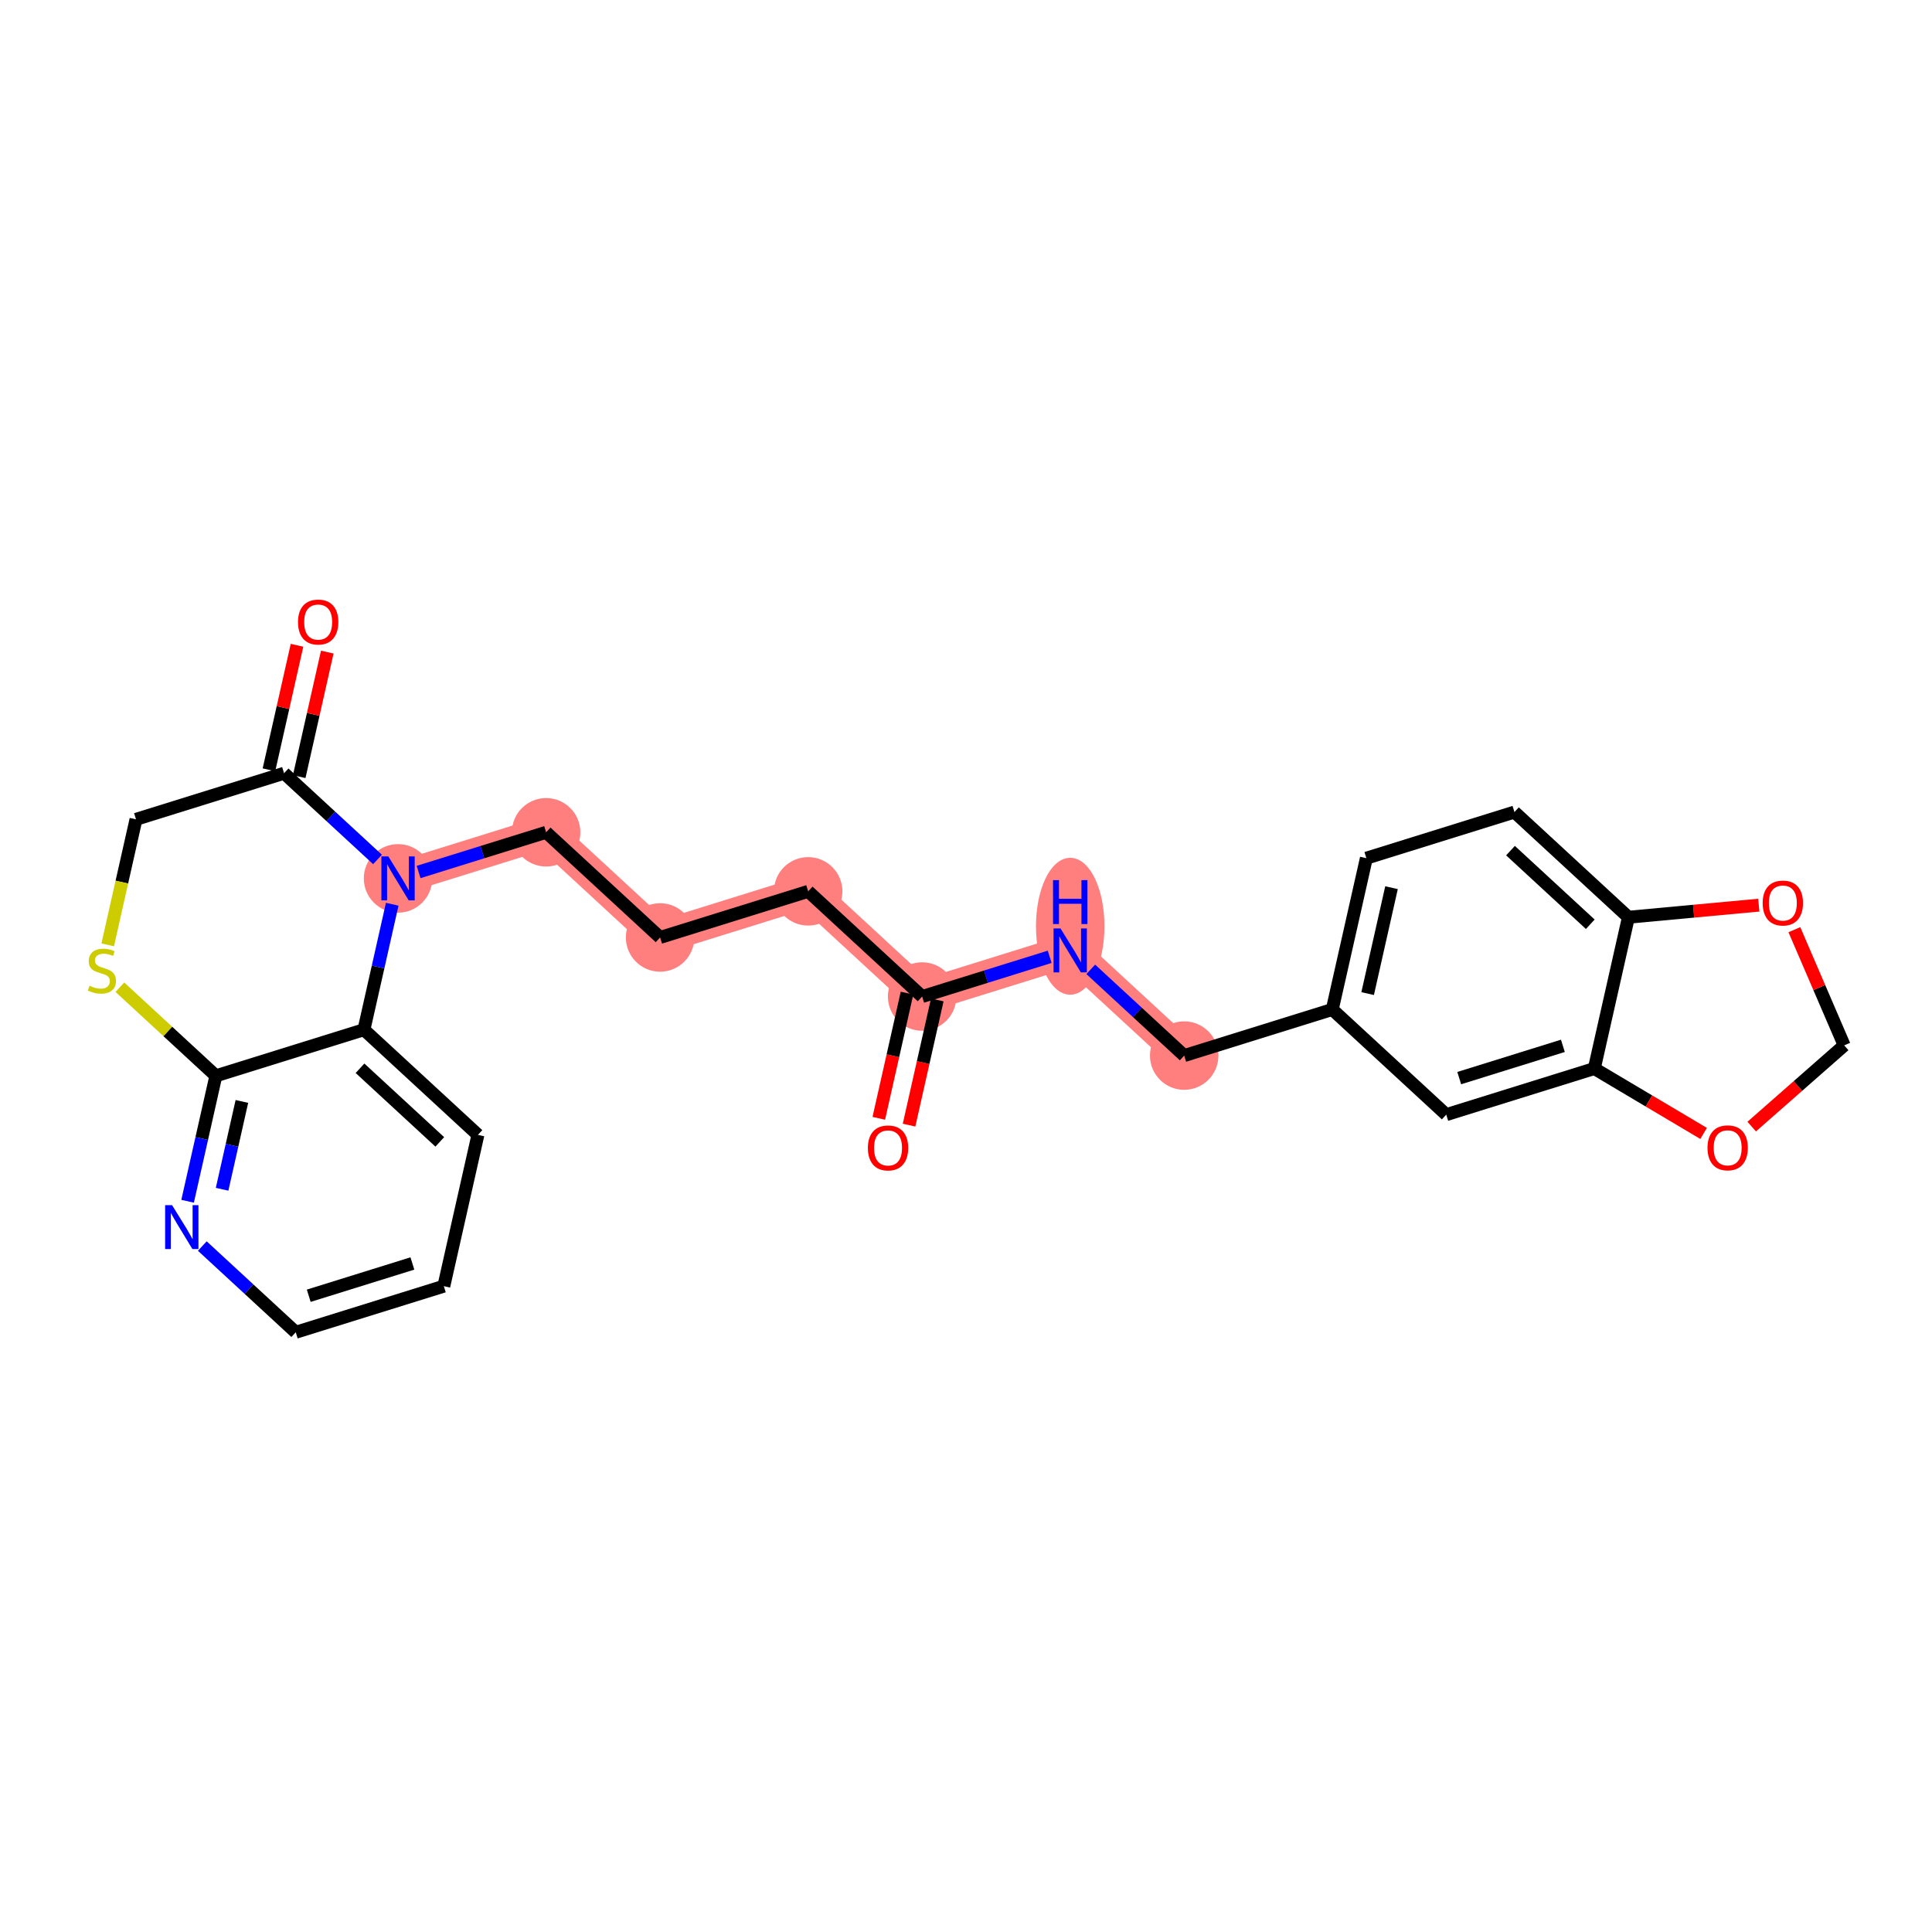 <?xml version='1.0' encoding='iso-8859-1'?>
<svg version='1.1' baseProfile='full'
              xmlns='http://www.w3.org/2000/svg'
                      xmlns:rdkit='http://www.rdkit.org/xml'
                      xmlns:xlink='http://www.w3.org/1999/xlink'
                  xml:space='preserve'
width='300px' height='300px' viewBox='0 0 300 300'>
<!-- END OF HEADER -->
<rect style='opacity:1.0;fill:#FFFFFF;stroke:none' width='300' height='300' x='0' y='0'> </rect>
<rect style='opacity:1.0;fill:#FFFFFF;stroke:none' width='300' height='300' x='0' y='0'> </rect>
<path d='M 143.19,154.74 L 125.492,138.408' style='fill:none;fill-rule:evenodd;stroke:#FF7F7F;stroke-width:5.1px;stroke-linecap:butt;stroke-linejoin:miter;stroke-opacity:1' />
<path d='M 143.19,154.74 L 166.183,147.579' style='fill:none;fill-rule:evenodd;stroke:#FF7F7F;stroke-width:5.1px;stroke-linecap:butt;stroke-linejoin:miter;stroke-opacity:1' />
<path d='M 125.492,138.408 L 102.499,145.569' style='fill:none;fill-rule:evenodd;stroke:#FF7F7F;stroke-width:5.1px;stroke-linecap:butt;stroke-linejoin:miter;stroke-opacity:1' />
<path d='M 102.499,145.569 L 84.802,129.237' style='fill:none;fill-rule:evenodd;stroke:#FF7F7F;stroke-width:5.1px;stroke-linecap:butt;stroke-linejoin:miter;stroke-opacity:1' />
<path d='M 84.802,129.237 L 61.809,136.397' style='fill:none;fill-rule:evenodd;stroke:#FF7F7F;stroke-width:5.1px;stroke-linecap:butt;stroke-linejoin:miter;stroke-opacity:1' />
<path d='M 166.183,147.579 L 183.881,163.911' style='fill:none;fill-rule:evenodd;stroke:#FF7F7F;stroke-width:5.1px;stroke-linecap:butt;stroke-linejoin:miter;stroke-opacity:1' />
<ellipse cx='143.19' cy='154.74' rx='4.816' ry='4.816'  style='fill:#FF7F7F;fill-rule:evenodd;stroke:#FF7F7F;stroke-width:1.0px;stroke-linecap:butt;stroke-linejoin:miter;stroke-opacity:1' />
<ellipse cx='125.492' cy='138.408' rx='4.816' ry='4.816'  style='fill:#FF7F7F;fill-rule:evenodd;stroke:#FF7F7F;stroke-width:1.0px;stroke-linecap:butt;stroke-linejoin:miter;stroke-opacity:1' />
<ellipse cx='102.499' cy='145.569' rx='4.816' ry='4.816'  style='fill:#FF7F7F;fill-rule:evenodd;stroke:#FF7F7F;stroke-width:1.0px;stroke-linecap:butt;stroke-linejoin:miter;stroke-opacity:1' />
<ellipse cx='84.802' cy='129.237' rx='4.816' ry='4.816'  style='fill:#FF7F7F;fill-rule:evenodd;stroke:#FF7F7F;stroke-width:1.0px;stroke-linecap:butt;stroke-linejoin:miter;stroke-opacity:1' />
<ellipse cx='61.809' cy='136.397' rx='4.816' ry='4.823'  style='fill:#FF7F7F;fill-rule:evenodd;stroke:#FF7F7F;stroke-width:1.0px;stroke-linecap:butt;stroke-linejoin:miter;stroke-opacity:1' />
<ellipse cx='166.183' cy='143.828' rx='4.816' ry='10.127'  style='fill:#FF7F7F;fill-rule:evenodd;stroke:#FF7F7F;stroke-width:1.0px;stroke-linecap:butt;stroke-linejoin:miter;stroke-opacity:1' />
<ellipse cx='183.881' cy='163.911' rx='4.816' ry='4.816'  style='fill:#FF7F7F;fill-rule:evenodd;stroke:#FF7F7F;stroke-width:1.0px;stroke-linecap:butt;stroke-linejoin:miter;stroke-opacity:1' />
<path class='bond-0 atom-0 atom-1' d='M 141.157,174.711 L 143.348,164.99' style='fill:none;fill-rule:evenodd;stroke:#FF0000;stroke-width:2.0px;stroke-linecap:butt;stroke-linejoin:miter;stroke-opacity:1' />
<path class='bond-0 atom-0 atom-1' d='M 143.348,164.99 L 145.539,155.269' style='fill:none;fill-rule:evenodd;stroke:#000000;stroke-width:2.0px;stroke-linecap:butt;stroke-linejoin:miter;stroke-opacity:1' />
<path class='bond-0 atom-0 atom-1' d='M 136.459,173.652 L 138.65,163.931' style='fill:none;fill-rule:evenodd;stroke:#FF0000;stroke-width:2.0px;stroke-linecap:butt;stroke-linejoin:miter;stroke-opacity:1' />
<path class='bond-0 atom-0 atom-1' d='M 138.65,163.931 L 140.841,154.21' style='fill:none;fill-rule:evenodd;stroke:#000000;stroke-width:2.0px;stroke-linecap:butt;stroke-linejoin:miter;stroke-opacity:1' />
<path class='bond-1 atom-1 atom-2' d='M 143.19,154.74 L 125.492,138.408' style='fill:none;fill-rule:evenodd;stroke:#000000;stroke-width:2.0px;stroke-linecap:butt;stroke-linejoin:miter;stroke-opacity:1' />
<path class='bond-15 atom-1 atom-16' d='M 143.19,154.74 L 153.092,151.656' style='fill:none;fill-rule:evenodd;stroke:#000000;stroke-width:2.0px;stroke-linecap:butt;stroke-linejoin:miter;stroke-opacity:1' />
<path class='bond-15 atom-1 atom-16' d='M 153.092,151.656 L 162.995,148.572' style='fill:none;fill-rule:evenodd;stroke:#0000FF;stroke-width:2.0px;stroke-linecap:butt;stroke-linejoin:miter;stroke-opacity:1' />
<path class='bond-2 atom-2 atom-3' d='M 125.492,138.408 L 102.499,145.569' style='fill:none;fill-rule:evenodd;stroke:#000000;stroke-width:2.0px;stroke-linecap:butt;stroke-linejoin:miter;stroke-opacity:1' />
<path class='bond-3 atom-3 atom-4' d='M 102.499,145.569 L 84.802,129.237' style='fill:none;fill-rule:evenodd;stroke:#000000;stroke-width:2.0px;stroke-linecap:butt;stroke-linejoin:miter;stroke-opacity:1' />
<path class='bond-4 atom-4 atom-5' d='M 84.802,129.237 L 74.899,132.321' style='fill:none;fill-rule:evenodd;stroke:#000000;stroke-width:2.0px;stroke-linecap:butt;stroke-linejoin:miter;stroke-opacity:1' />
<path class='bond-4 atom-4 atom-5' d='M 74.899,132.321 L 64.997,135.404' style='fill:none;fill-rule:evenodd;stroke:#0000FF;stroke-width:2.0px;stroke-linecap:butt;stroke-linejoin:miter;stroke-opacity:1' />
<path class='bond-5 atom-5 atom-6' d='M 58.62,133.455 L 51.365,126.76' style='fill:none;fill-rule:evenodd;stroke:#0000FF;stroke-width:2.0px;stroke-linecap:butt;stroke-linejoin:miter;stroke-opacity:1' />
<path class='bond-5 atom-5 atom-6' d='M 51.365,126.76 L 44.111,120.065' style='fill:none;fill-rule:evenodd;stroke:#000000;stroke-width:2.0px;stroke-linecap:butt;stroke-linejoin:miter;stroke-opacity:1' />
<path class='bond-26 atom-15 atom-5' d='M 56.514,159.89 L 58.709,150.15' style='fill:none;fill-rule:evenodd;stroke:#000000;stroke-width:2.0px;stroke-linecap:butt;stroke-linejoin:miter;stroke-opacity:1' />
<path class='bond-26 atom-15 atom-5' d='M 58.709,150.15 L 60.904,140.41' style='fill:none;fill-rule:evenodd;stroke:#0000FF;stroke-width:2.0px;stroke-linecap:butt;stroke-linejoin:miter;stroke-opacity:1' />
<path class='bond-6 atom-6 atom-7' d='M 46.46,120.595 L 48.639,110.927' style='fill:none;fill-rule:evenodd;stroke:#000000;stroke-width:2.0px;stroke-linecap:butt;stroke-linejoin:miter;stroke-opacity:1' />
<path class='bond-6 atom-6 atom-7' d='M 48.639,110.927 L 50.818,101.259' style='fill:none;fill-rule:evenodd;stroke:#FF0000;stroke-width:2.0px;stroke-linecap:butt;stroke-linejoin:miter;stroke-opacity:1' />
<path class='bond-6 atom-6 atom-7' d='M 41.761,119.536 L 43.941,109.868' style='fill:none;fill-rule:evenodd;stroke:#000000;stroke-width:2.0px;stroke-linecap:butt;stroke-linejoin:miter;stroke-opacity:1' />
<path class='bond-6 atom-6 atom-7' d='M 43.941,109.868 L 46.12,100.2' style='fill:none;fill-rule:evenodd;stroke:#FF0000;stroke-width:2.0px;stroke-linecap:butt;stroke-linejoin:miter;stroke-opacity:1' />
<path class='bond-7 atom-6 atom-8' d='M 44.111,120.065 L 21.118,127.226' style='fill:none;fill-rule:evenodd;stroke:#000000;stroke-width:2.0px;stroke-linecap:butt;stroke-linejoin:miter;stroke-opacity:1' />
<path class='bond-8 atom-8 atom-9' d='M 21.118,127.226 L 18.922,136.972' style='fill:none;fill-rule:evenodd;stroke:#000000;stroke-width:2.0px;stroke-linecap:butt;stroke-linejoin:miter;stroke-opacity:1' />
<path class='bond-8 atom-8 atom-9' d='M 18.922,136.972 L 16.725,146.717' style='fill:none;fill-rule:evenodd;stroke:#CCCC00;stroke-width:2.0px;stroke-linecap:butt;stroke-linejoin:miter;stroke-opacity:1' />
<path class='bond-9 atom-9 atom-10' d='M 18.612,153.293 L 26.066,160.172' style='fill:none;fill-rule:evenodd;stroke:#CCCC00;stroke-width:2.0px;stroke-linecap:butt;stroke-linejoin:miter;stroke-opacity:1' />
<path class='bond-9 atom-9 atom-10' d='M 26.066,160.172 L 33.521,167.051' style='fill:none;fill-rule:evenodd;stroke:#000000;stroke-width:2.0px;stroke-linecap:butt;stroke-linejoin:miter;stroke-opacity:1' />
<path class='bond-10 atom-10 atom-11' d='M 33.521,167.051 L 31.326,176.791' style='fill:none;fill-rule:evenodd;stroke:#000000;stroke-width:2.0px;stroke-linecap:butt;stroke-linejoin:miter;stroke-opacity:1' />
<path class='bond-10 atom-10 atom-11' d='M 31.326,176.791 L 29.13,186.532' style='fill:none;fill-rule:evenodd;stroke:#0000FF;stroke-width:2.0px;stroke-linecap:butt;stroke-linejoin:miter;stroke-opacity:1' />
<path class='bond-10 atom-10 atom-11' d='M 37.561,171.032 L 36.024,177.85' style='fill:none;fill-rule:evenodd;stroke:#000000;stroke-width:2.0px;stroke-linecap:butt;stroke-linejoin:miter;stroke-opacity:1' />
<path class='bond-10 atom-10 atom-11' d='M 36.024,177.85 L 34.487,184.669' style='fill:none;fill-rule:evenodd;stroke:#0000FF;stroke-width:2.0px;stroke-linecap:butt;stroke-linejoin:miter;stroke-opacity:1' />
<path class='bond-28 atom-15 atom-10' d='M 56.514,159.89 L 33.521,167.051' style='fill:none;fill-rule:evenodd;stroke:#000000;stroke-width:2.0px;stroke-linecap:butt;stroke-linejoin:miter;stroke-opacity:1' />
<path class='bond-11 atom-11 atom-12' d='M 31.414,193.486 L 38.669,200.181' style='fill:none;fill-rule:evenodd;stroke:#0000FF;stroke-width:2.0px;stroke-linecap:butt;stroke-linejoin:miter;stroke-opacity:1' />
<path class='bond-11 atom-11 atom-12' d='M 38.669,200.181 L 45.924,206.876' style='fill:none;fill-rule:evenodd;stroke:#000000;stroke-width:2.0px;stroke-linecap:butt;stroke-linejoin:miter;stroke-opacity:1' />
<path class='bond-12 atom-12 atom-13' d='M 45.924,206.876 L 68.917,199.715' style='fill:none;fill-rule:evenodd;stroke:#000000;stroke-width:2.0px;stroke-linecap:butt;stroke-linejoin:miter;stroke-opacity:1' />
<path class='bond-12 atom-12 atom-13' d='M 47.941,201.203 L 64.036,196.191' style='fill:none;fill-rule:evenodd;stroke:#000000;stroke-width:2.0px;stroke-linecap:butt;stroke-linejoin:miter;stroke-opacity:1' />
<path class='bond-13 atom-13 atom-14' d='M 68.917,199.715 L 74.212,176.222' style='fill:none;fill-rule:evenodd;stroke:#000000;stroke-width:2.0px;stroke-linecap:butt;stroke-linejoin:miter;stroke-opacity:1' />
<path class='bond-14 atom-14 atom-15' d='M 74.212,176.222 L 56.514,159.89' style='fill:none;fill-rule:evenodd;stroke:#000000;stroke-width:2.0px;stroke-linecap:butt;stroke-linejoin:miter;stroke-opacity:1' />
<path class='bond-14 atom-14 atom-15' d='M 68.291,177.312 L 55.902,165.88' style='fill:none;fill-rule:evenodd;stroke:#000000;stroke-width:2.0px;stroke-linecap:butt;stroke-linejoin:miter;stroke-opacity:1' />
<path class='bond-16 atom-16 atom-17' d='M 169.371,150.521 L 176.626,157.216' style='fill:none;fill-rule:evenodd;stroke:#0000FF;stroke-width:2.0px;stroke-linecap:butt;stroke-linejoin:miter;stroke-opacity:1' />
<path class='bond-16 atom-16 atom-17' d='M 176.626,157.216 L 183.881,163.911' style='fill:none;fill-rule:evenodd;stroke:#000000;stroke-width:2.0px;stroke-linecap:butt;stroke-linejoin:miter;stroke-opacity:1' />
<path class='bond-17 atom-17 atom-18' d='M 183.881,163.911 L 206.874,156.75' style='fill:none;fill-rule:evenodd;stroke:#000000;stroke-width:2.0px;stroke-linecap:butt;stroke-linejoin:miter;stroke-opacity:1' />
<path class='bond-18 atom-18 atom-19' d='M 206.874,156.75 L 212.169,133.257' style='fill:none;fill-rule:evenodd;stroke:#000000;stroke-width:2.0px;stroke-linecap:butt;stroke-linejoin:miter;stroke-opacity:1' />
<path class='bond-18 atom-18 atom-19' d='M 212.367,154.285 L 216.073,137.84' style='fill:none;fill-rule:evenodd;stroke:#000000;stroke-width:2.0px;stroke-linecap:butt;stroke-linejoin:miter;stroke-opacity:1' />
<path class='bond-27 atom-23 atom-18' d='M 224.572,173.082 L 206.874,156.75' style='fill:none;fill-rule:evenodd;stroke:#000000;stroke-width:2.0px;stroke-linecap:butt;stroke-linejoin:miter;stroke-opacity:1' />
<path class='bond-19 atom-19 atom-20' d='M 212.169,133.257 L 235.162,126.096' style='fill:none;fill-rule:evenodd;stroke:#000000;stroke-width:2.0px;stroke-linecap:butt;stroke-linejoin:miter;stroke-opacity:1' />
<path class='bond-20 atom-20 atom-21' d='M 235.162,126.096 L 252.859,142.428' style='fill:none;fill-rule:evenodd;stroke:#000000;stroke-width:2.0px;stroke-linecap:butt;stroke-linejoin:miter;stroke-opacity:1' />
<path class='bond-20 atom-20 atom-21' d='M 234.55,132.086 L 246.938,143.518' style='fill:none;fill-rule:evenodd;stroke:#000000;stroke-width:2.0px;stroke-linecap:butt;stroke-linejoin:miter;stroke-opacity:1' />
<path class='bond-21 atom-21 atom-22' d='M 252.859,142.428 L 247.564,165.921' style='fill:none;fill-rule:evenodd;stroke:#000000;stroke-width:2.0px;stroke-linecap:butt;stroke-linejoin:miter;stroke-opacity:1' />
<path class='bond-29 atom-26 atom-21' d='M 273.106,140.551 L 262.983,141.489' style='fill:none;fill-rule:evenodd;stroke:#FF0000;stroke-width:2.0px;stroke-linecap:butt;stroke-linejoin:miter;stroke-opacity:1' />
<path class='bond-29 atom-26 atom-21' d='M 262.983,141.489 L 252.859,142.428' style='fill:none;fill-rule:evenodd;stroke:#000000;stroke-width:2.0px;stroke-linecap:butt;stroke-linejoin:miter;stroke-opacity:1' />
<path class='bond-22 atom-22 atom-23' d='M 247.564,165.921 L 224.572,173.082' style='fill:none;fill-rule:evenodd;stroke:#000000;stroke-width:2.0px;stroke-linecap:butt;stroke-linejoin:miter;stroke-opacity:1' />
<path class='bond-22 atom-22 atom-23' d='M 242.683,162.397 L 226.588,167.409' style='fill:none;fill-rule:evenodd;stroke:#000000;stroke-width:2.0px;stroke-linecap:butt;stroke-linejoin:miter;stroke-opacity:1' />
<path class='bond-23 atom-22 atom-24' d='M 247.564,165.921 L 256.051,170.961' style='fill:none;fill-rule:evenodd;stroke:#000000;stroke-width:2.0px;stroke-linecap:butt;stroke-linejoin:miter;stroke-opacity:1' />
<path class='bond-23 atom-22 atom-24' d='M 256.051,170.961 L 264.538,176' style='fill:none;fill-rule:evenodd;stroke:#FF0000;stroke-width:2.0px;stroke-linecap:butt;stroke-linejoin:miter;stroke-opacity:1' />
<path class='bond-24 atom-24 atom-25' d='M 272.004,174.937 L 279.184,168.63' style='fill:none;fill-rule:evenodd;stroke:#FF0000;stroke-width:2.0px;stroke-linecap:butt;stroke-linejoin:miter;stroke-opacity:1' />
<path class='bond-24 atom-24 atom-25' d='M 279.184,168.63 L 286.364,162.323' style='fill:none;fill-rule:evenodd;stroke:#000000;stroke-width:2.0px;stroke-linecap:butt;stroke-linejoin:miter;stroke-opacity:1' />
<path class='bond-25 atom-25 atom-26' d='M 286.364,162.323 L 282.496,153.342' style='fill:none;fill-rule:evenodd;stroke:#000000;stroke-width:2.0px;stroke-linecap:butt;stroke-linejoin:miter;stroke-opacity:1' />
<path class='bond-25 atom-25 atom-26' d='M 282.496,153.342 L 278.629,144.361' style='fill:none;fill-rule:evenodd;stroke:#FF0000;stroke-width:2.0px;stroke-linecap:butt;stroke-linejoin:miter;stroke-opacity:1' />
<path  class='atom-0' d='M 134.765 178.252
Q 134.765 176.614, 135.574 175.699
Q 136.383 174.784, 137.895 174.784
Q 139.408 174.784, 140.217 175.699
Q 141.026 176.614, 141.026 178.252
Q 141.026 179.909, 140.207 180.853
Q 139.388 181.787, 137.895 181.787
Q 136.392 181.787, 135.574 180.853
Q 134.765 179.918, 134.765 178.252
M 137.895 181.016
Q 138.936 181.016, 139.494 180.323
Q 140.063 179.62, 140.063 178.252
Q 140.063 176.913, 139.494 176.238
Q 138.936 175.555, 137.895 175.555
Q 136.855 175.555, 136.287 176.229
Q 135.728 176.903, 135.728 178.252
Q 135.728 179.629, 136.287 180.323
Q 136.855 181.016, 137.895 181.016
' fill='#FF0000'/>
<path  class='atom-5' d='M 60.301 132.987
L 62.536 136.6
Q 62.758 136.956, 63.114 137.602
Q 63.47 138.247, 63.49 138.285
L 63.49 132.987
L 64.395 132.987
L 64.395 139.807
L 63.461 139.807
L 61.062 135.858
Q 60.783 135.396, 60.484 134.866
Q 60.195 134.336, 60.108 134.172
L 60.108 139.807
L 59.222 139.807
L 59.222 132.987
L 60.301 132.987
' fill='#0000FF'/>
<path  class='atom-7' d='M 46.275 96.592
Q 46.275 94.954, 47.084 94.039
Q 47.893 93.124, 49.406 93.124
Q 50.918 93.124, 51.727 94.039
Q 52.536 94.954, 52.536 96.592
Q 52.536 98.249, 51.718 99.193
Q 50.899 100.127, 49.406 100.127
Q 47.903 100.127, 47.084 99.193
Q 46.275 98.258, 46.275 96.592
M 49.406 99.357
Q 50.446 99.357, 51.005 98.663
Q 51.573 97.96, 51.573 96.592
Q 51.573 95.253, 51.005 94.579
Q 50.446 93.895, 49.406 93.895
Q 48.365 93.895, 47.797 94.569
Q 47.238 95.243, 47.238 96.592
Q 47.238 97.969, 47.797 98.663
Q 48.365 99.357, 49.406 99.357
' fill='#FF0000'/>
<path  class='atom-9' d='M 13.896 153.06
Q 13.973 153.089, 14.291 153.224
Q 14.609 153.359, 14.956 153.445
Q 15.312 153.522, 15.659 153.522
Q 16.305 153.522, 16.68 153.214
Q 17.056 152.896, 17.056 152.347
Q 17.056 151.971, 16.863 151.74
Q 16.68 151.509, 16.391 151.384
Q 16.102 151.259, 15.621 151.114
Q 15.014 150.931, 14.648 150.758
Q 14.291 150.584, 14.031 150.218
Q 13.781 149.852, 13.781 149.236
Q 13.781 148.378, 14.359 147.849
Q 14.946 147.319, 16.102 147.319
Q 16.892 147.319, 17.788 147.694
L 17.567 148.436
Q 16.748 148.099, 16.131 148.099
Q 15.467 148.099, 15.101 148.378
Q 14.735 148.648, 14.744 149.12
Q 14.744 149.486, 14.927 149.708
Q 15.12 149.929, 15.389 150.054
Q 15.669 150.18, 16.131 150.324
Q 16.748 150.517, 17.114 150.71
Q 17.48 150.902, 17.74 151.297
Q 18.01 151.682, 18.01 152.347
Q 18.01 153.291, 17.374 153.802
Q 16.748 154.303, 15.698 154.303
Q 15.091 154.303, 14.629 154.168
Q 14.176 154.042, 13.636 153.821
L 13.896 153.06
' fill='#CCCC00'/>
<path  class='atom-11' d='M 26.718 187.134
L 28.953 190.746
Q 29.175 191.103, 29.531 191.748
Q 29.888 192.393, 29.907 192.432
L 29.907 187.134
L 30.812 187.134
L 30.812 193.954
L 29.878 193.954
L 27.479 190.004
Q 27.2 189.542, 26.901 189.012
Q 26.613 188.482, 26.526 188.319
L 26.526 193.954
L 25.64 193.954
L 25.64 187.134
L 26.718 187.134
' fill='#0000FF'/>
<path  class='atom-16' d='M 164.675 144.169
L 166.91 147.781
Q 167.132 148.138, 167.488 148.783
Q 167.845 149.428, 167.864 149.467
L 167.864 144.169
L 168.769 144.169
L 168.769 150.989
L 167.835 150.989
L 165.436 147.039
Q 165.157 146.577, 164.858 146.047
Q 164.569 145.517, 164.483 145.354
L 164.483 150.989
L 163.597 150.989
L 163.597 144.169
L 164.675 144.169
' fill='#0000FF'/>
<path  class='atom-16' d='M 163.515 136.667
L 164.439 136.667
L 164.439 139.566
L 167.927 139.566
L 167.927 136.667
L 168.851 136.667
L 168.851 143.487
L 167.927 143.487
L 167.927 140.337
L 164.439 140.337
L 164.439 143.487
L 163.515 143.487
L 163.515 136.667
' fill='#0000FF'/>
<path  class='atom-24' d='M 265.141 178.236
Q 265.141 176.598, 265.95 175.683
Q 266.759 174.768, 268.271 174.768
Q 269.784 174.768, 270.593 175.683
Q 271.402 176.598, 271.402 178.236
Q 271.402 179.893, 270.583 180.837
Q 269.764 181.771, 268.271 181.771
Q 266.768 181.771, 265.95 180.837
Q 265.141 179.902, 265.141 178.236
M 268.271 181
Q 269.312 181, 269.87 180.307
Q 270.439 179.604, 270.439 178.236
Q 270.439 176.897, 269.87 176.223
Q 269.312 175.539, 268.271 175.539
Q 267.231 175.539, 266.663 176.213
Q 266.104 176.887, 266.104 178.236
Q 266.104 179.613, 266.663 180.307
Q 267.231 181, 268.271 181
' fill='#FF0000'/>
<path  class='atom-26' d='M 273.708 140.224
Q 273.708 138.586, 274.517 137.671
Q 275.326 136.756, 276.839 136.756
Q 278.351 136.756, 279.16 137.671
Q 279.969 138.586, 279.969 140.224
Q 279.969 141.881, 279.15 142.825
Q 278.332 143.759, 276.839 143.759
Q 275.336 143.759, 274.517 142.825
Q 273.708 141.89, 273.708 140.224
M 276.839 142.988
Q 277.879 142.988, 278.438 142.295
Q 279.006 141.592, 279.006 140.224
Q 279.006 138.885, 278.438 138.21
Q 277.879 137.526, 276.839 137.526
Q 275.798 137.526, 275.23 138.201
Q 274.671 138.875, 274.671 140.224
Q 274.671 141.601, 275.23 142.295
Q 275.798 142.988, 276.839 142.988
' fill='#FF0000'/>
</svg>
